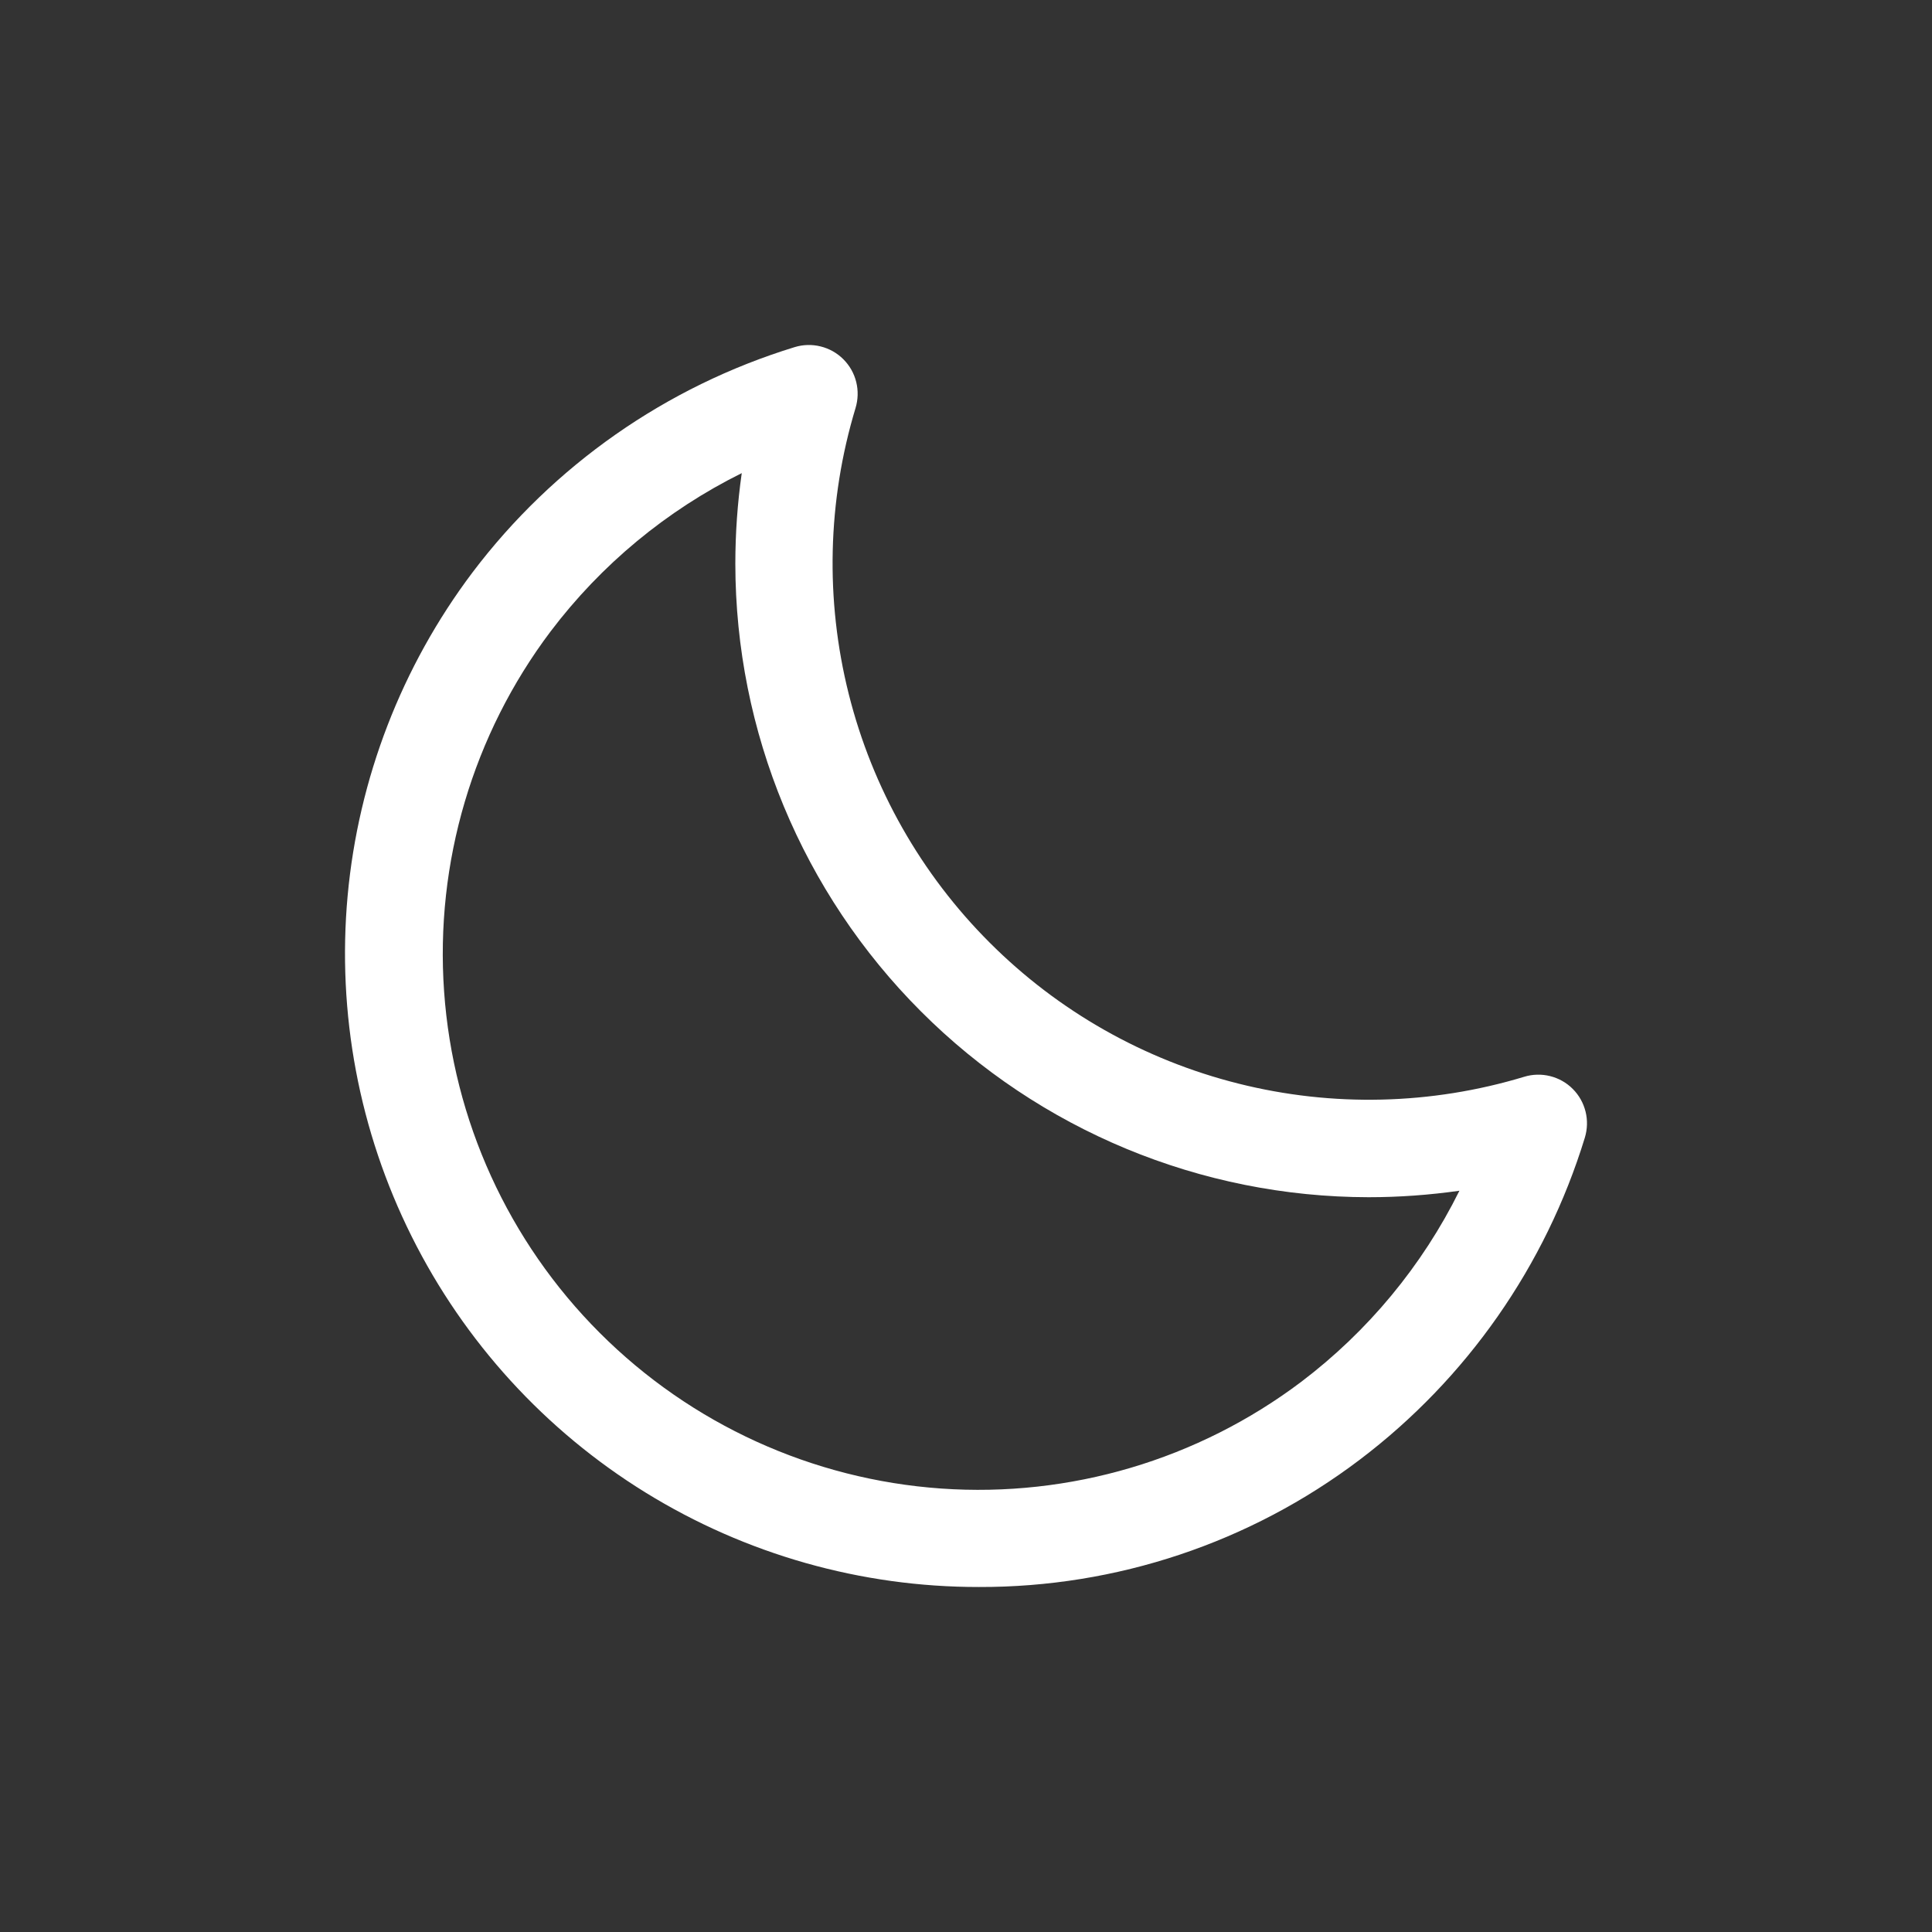 <svg width="28" height="28" viewBox="0 0 28 28" fill="none" xmlns="http://www.w3.org/2000/svg">
<rect x="0" y="0" width="28" height="28" fill="#333333" stroke="none"/>
<path d="M22.794 15.782C22.704 15.691 22.59 15.627 22.466 15.596C22.342 15.565 22.211 15.568 22.088 15.606C20.742 16.013 19.311 16.047 17.947 15.704C16.583 15.362 15.337 14.656 14.343 13.661C13.348 12.667 12.642 11.421 12.3 10.056C11.958 8.692 11.992 7.26 12.399 5.914C12.436 5.791 12.44 5.661 12.409 5.536C12.378 5.411 12.314 5.298 12.223 5.207C12.132 5.116 12.019 5.052 11.894 5.021C11.77 4.99 11.639 4.993 11.516 5.031C9.655 5.602 8.021 6.744 6.847 8.297C5.82 9.661 5.194 11.284 5.038 12.984C4.883 14.684 5.204 16.394 5.967 17.921C6.729 19.448 7.902 20.733 9.354 21.63C10.806 22.527 12.48 23.002 14.187 23C16.178 23.006 18.116 22.359 19.704 21.157C21.256 19.983 22.399 18.348 22.969 16.487C23.006 16.364 23.01 16.234 22.979 16.11C22.948 15.986 22.885 15.873 22.794 15.782ZM18.855 20.029C17.36 21.155 15.508 21.704 13.64 21.573C11.773 21.442 10.015 20.641 8.692 19.317C7.368 17.993 6.567 16.235 6.436 14.367C6.305 12.5 6.853 10.647 7.979 9.152C8.713 8.182 9.661 7.397 10.75 6.857C10.688 7.292 10.657 7.731 10.657 8.171C10.659 10.605 11.627 12.938 13.348 14.659C15.068 16.38 17.401 17.348 19.835 17.351C20.275 17.351 20.715 17.319 21.151 17.257C20.611 18.346 19.825 19.295 18.855 20.029Z" fill="white"/>
</svg>
